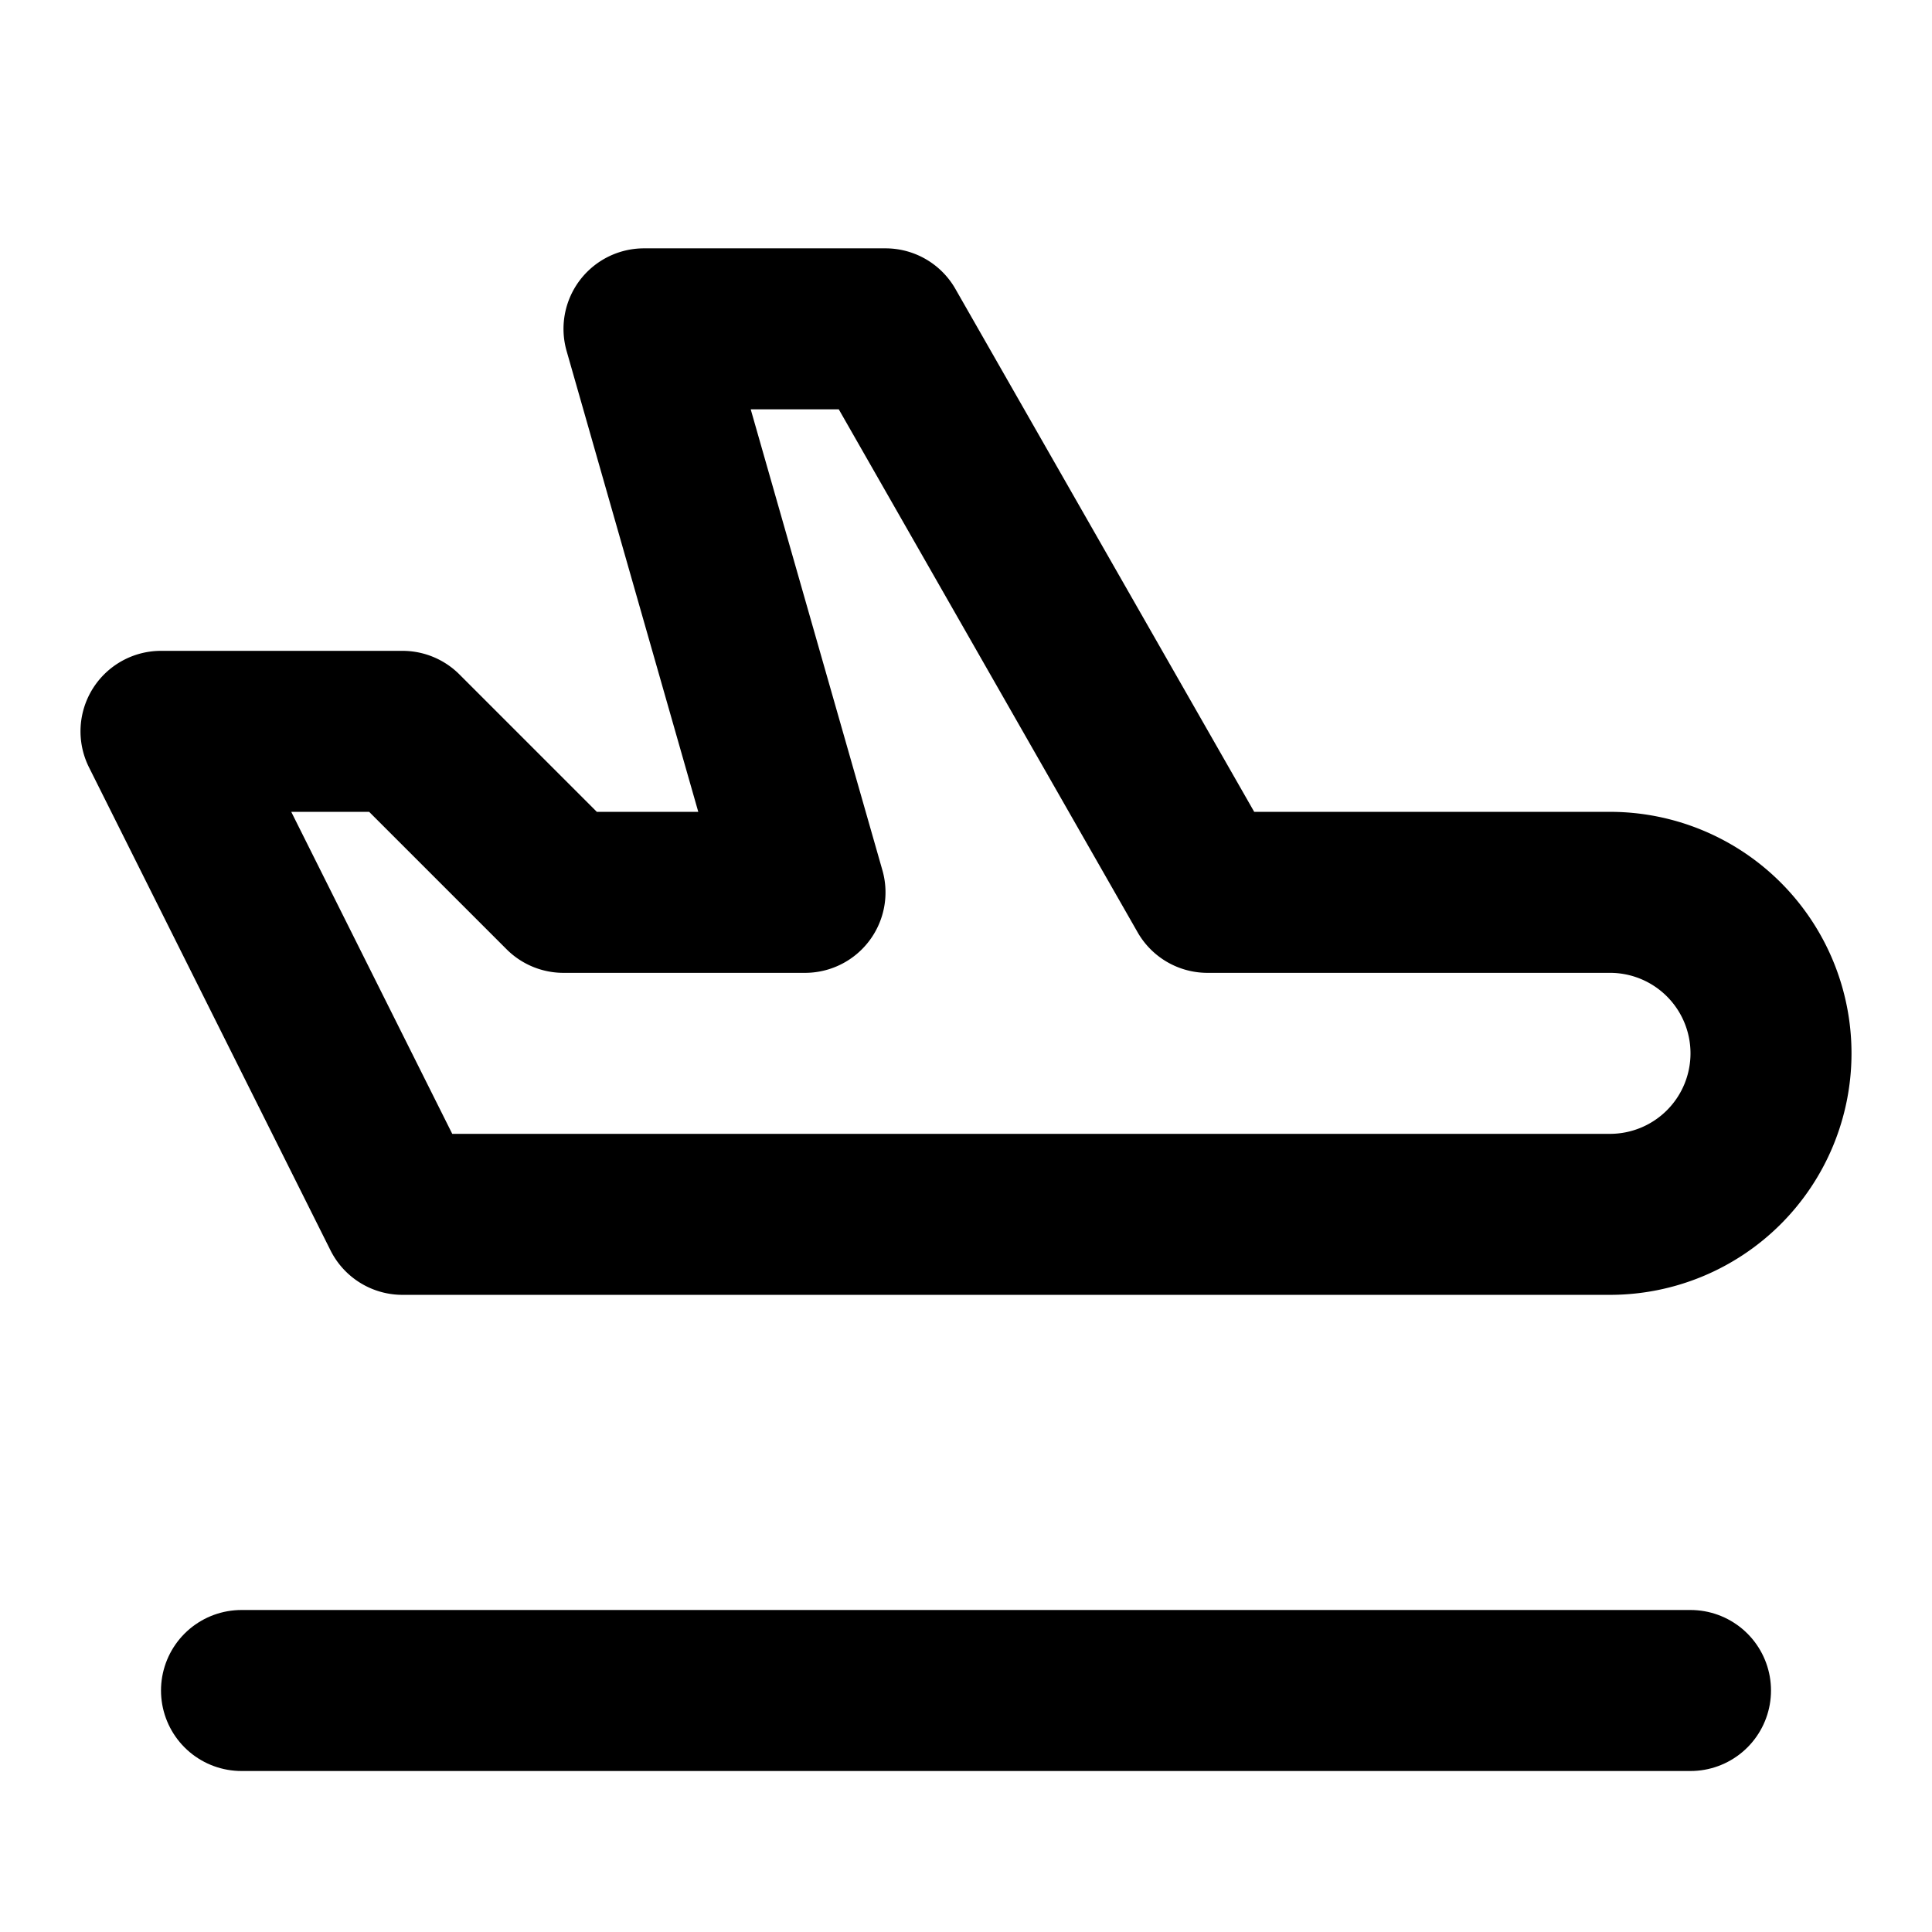 <!--
tags: [travel, vacation, summer, sea, ocean, skies, clouds]
category: Vehicles
version: "1.47"
unicode: "ef98"
-->
<svg
  xmlns="http://www.w3.org/2000/svg"
  width="24"
  height="24"
  viewBox="0 0 24 24"
  fill="none"
  stroke="currentColor"
  stroke-width="2"
  stroke-linecap="round"
  stroke-linejoin="round"
>
  <path d="M15 11.085h5a2 2 0 1 1 0 4h-15l-3 -6h3l2 2h3l-2 -7h3l4 7z" />
  <path d="M3 21h18" />
</svg>
